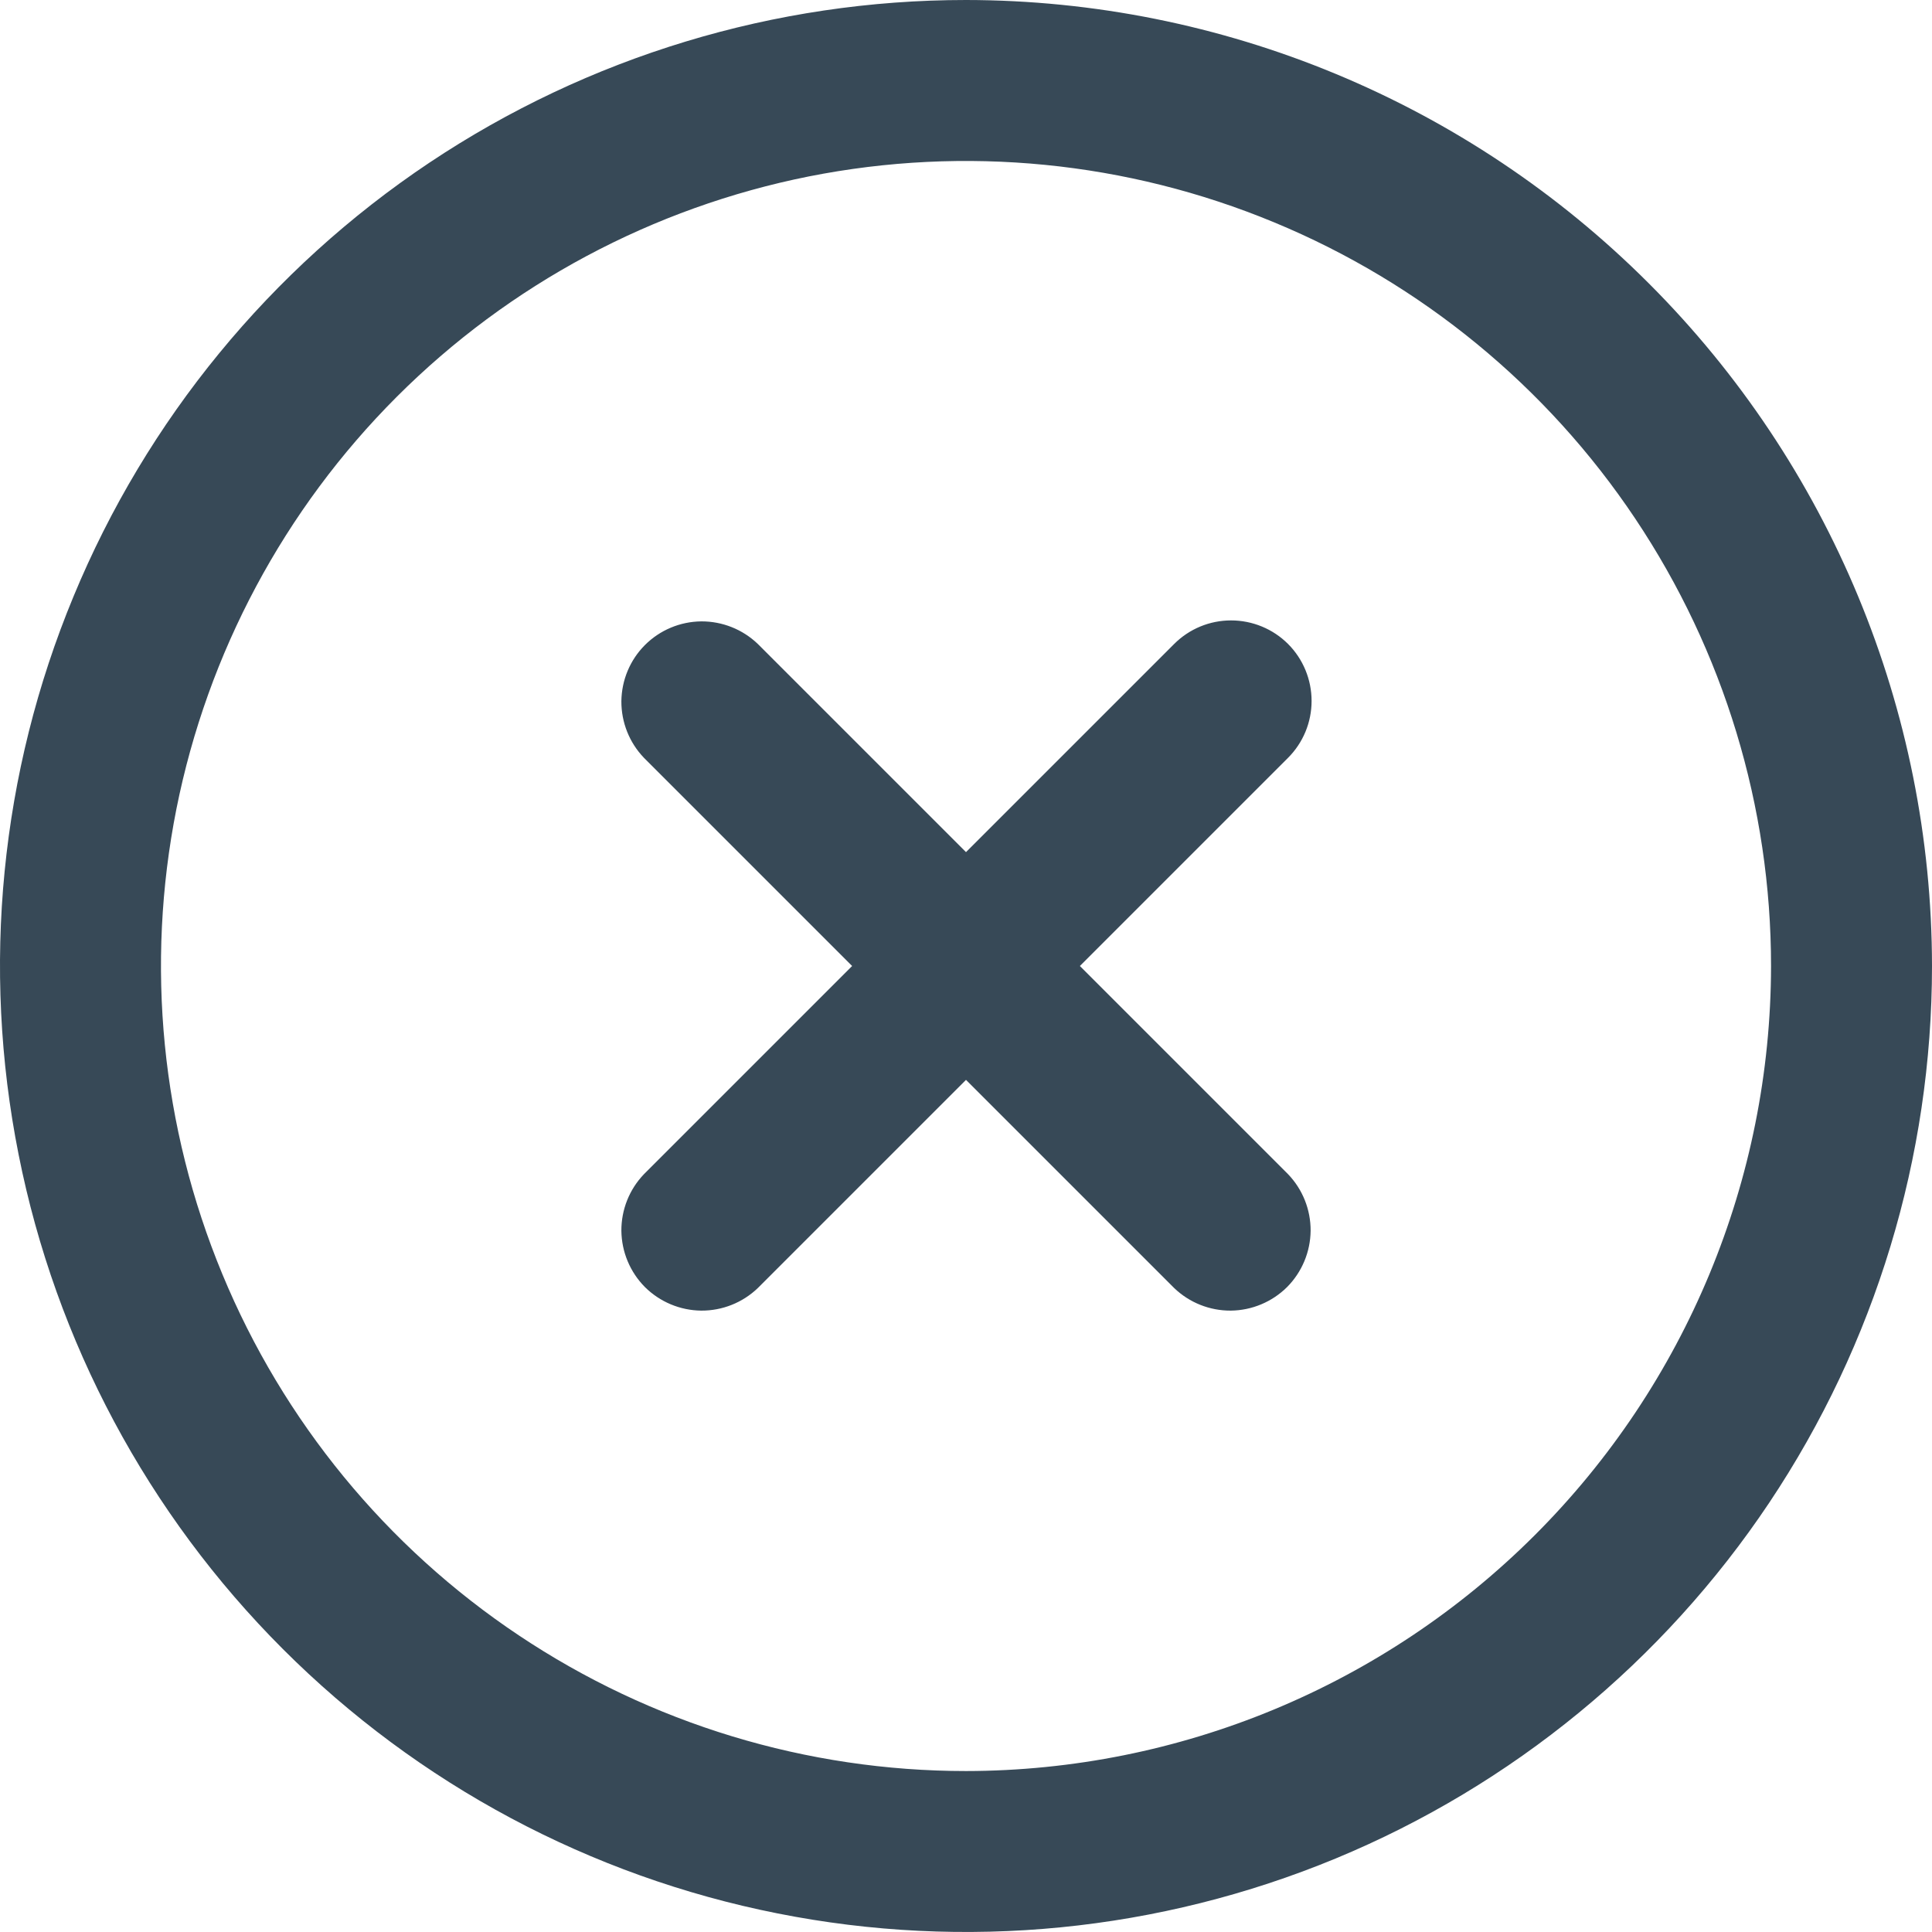 <svg width="16" height="16" viewBox="0 0 16 16" fill="none" xmlns="http://www.w3.org/2000/svg">
<g id="fi-rr-cross-circle" clip-path="url(#clip0_693_124)">
<path id="Vector" d="M10.667 5.333C10.542 5.208 10.372 5.138 10.195 5.138C10.018 5.138 9.849 5.208 9.724 5.333L8 7.057L6.276 5.333C6.15 5.212 5.982 5.145 5.807 5.146C5.632 5.148 5.465 5.218 5.341 5.342C5.218 5.465 5.148 5.632 5.146 5.807C5.145 5.982 5.212 6.15 5.333 6.276L7.057 8L5.333 9.724C5.212 9.85 5.145 10.018 5.146 10.193C5.148 10.368 5.218 10.535 5.341 10.659C5.465 10.782 5.632 10.852 5.807 10.854C5.982 10.855 6.15 10.788 6.276 10.667L8 8.943L9.724 10.667C9.85 10.788 10.018 10.855 10.193 10.854C10.368 10.852 10.535 10.782 10.659 10.659C10.782 10.535 10.852 10.368 10.854 10.193C10.855 10.018 10.788 9.85 10.667 9.724L8.943 8L10.667 6.276C10.792 6.151 10.862 5.982 10.862 5.805C10.862 5.628 10.792 5.458 10.667 5.333Z" fill="#374957"/>
<path id="Vector_2" d="M8 0C6.418 0 4.871 0.469 3.555 1.348C2.24 2.227 1.214 3.477 0.609 4.939C0.003 6.4 -0.155 8.009 0.154 9.561C0.462 11.113 1.224 12.538 2.343 13.657C3.462 14.776 4.887 15.538 6.439 15.846C7.991 16.155 9.6 15.996 11.062 15.391C12.523 14.786 13.773 13.76 14.652 12.445C15.531 11.129 16 9.582 16 8C15.998 5.879 15.154 3.845 13.654 2.346C12.155 0.846 10.121 0.002 8 0V0ZM8 14.667C6.681 14.667 5.393 14.276 4.296 13.543C3.2 12.811 2.345 11.769 1.841 10.551C1.336 9.333 1.204 7.993 1.461 6.699C1.719 5.406 2.354 4.218 3.286 3.286C4.218 2.354 5.406 1.719 6.699 1.461C7.993 1.204 9.333 1.336 10.551 1.841C11.769 2.345 12.811 3.2 13.543 4.296C14.276 5.393 14.667 6.681 14.667 8C14.665 9.768 13.962 11.462 12.712 12.712C11.462 13.962 9.768 14.665 8 14.667Z" fill="#374957"/>
</g>
<defs>
<clipPath id="clip0_693_124">
<rect width="16" height="16" fill="white"/>
</clipPath>
</defs>
</svg>
